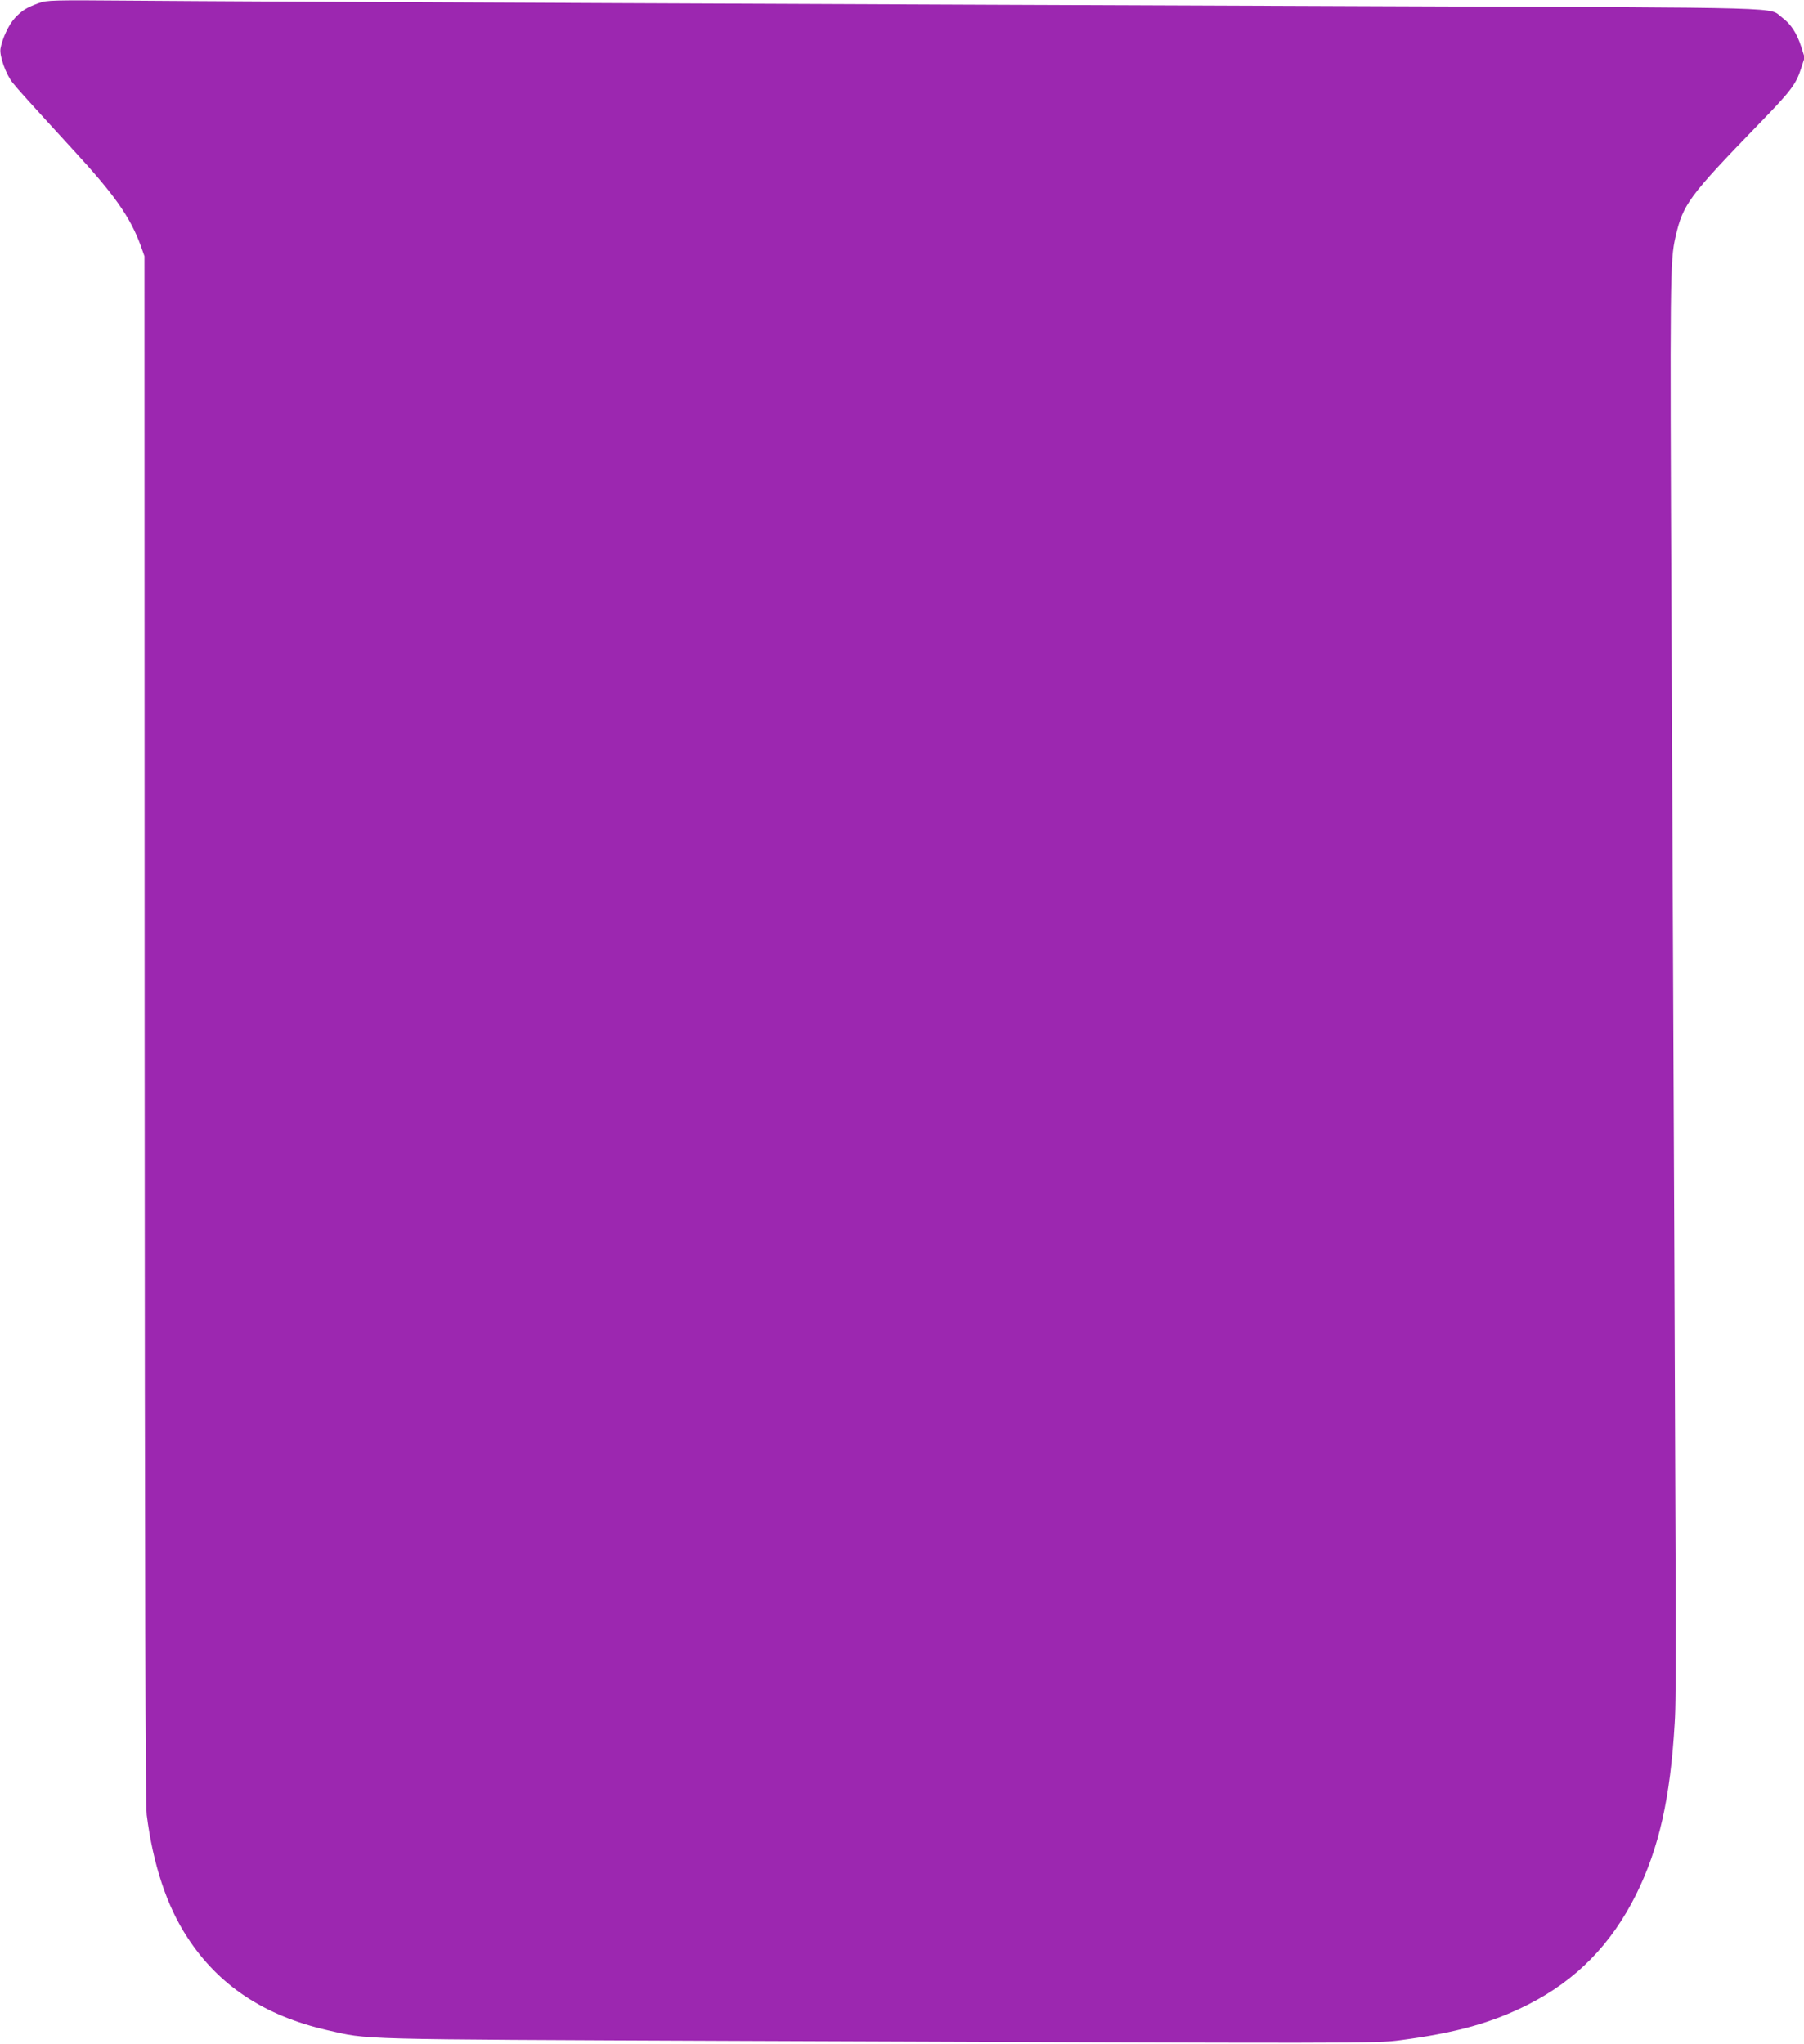 <?xml version="1.0" standalone="no"?>
<!DOCTYPE svg PUBLIC "-//W3C//DTD SVG 20010904//EN"
 "http://www.w3.org/TR/2001/REC-SVG-20010904/DTD/svg10.dtd">
<svg version="1.0" xmlns="http://www.w3.org/2000/svg"
 width="1130pt" height="1280pt" viewBox="0 0 1130 1280"
 preserveAspectRatio="xMidYMid meet">
<g transform="translate(0,1280) scale(0.1,-0.1)"
fill="#9c27b0" stroke="none">
<path d="M244 12781 c-80 -29 -107 -47 -151 -94 -39 -42 -79 -129 -90 -192 -7
-45 33 -159 76 -213 37 -46 105 -121 378 -419 262 -284 359 -423 425 -603 l23
-65 1 -4836 c1 -3562 5 -4859 13 -4925 40 -312 126 -571 254 -766 196 -302
483 -492 877 -582 265 -60 139 -57 2530 -67 4015 -16 4037 -16 4190 4 350 46
574 108 803 224 300 152 520 377 675 688 144 290 215 606 242 1075 11 184 10
344 -20 6886 -10 2177 -9 2271 25 2420 47 205 84 255 517 702 207 213 238 254
270 354 l22 68 -22 69 c-27 84 -65 141 -119 181 -91 67 119 61 -2513 71 -3016
11 -7133 29 -7825 35 -499 4 -533 3 -581 -15z"/>
</g>
</svg>

